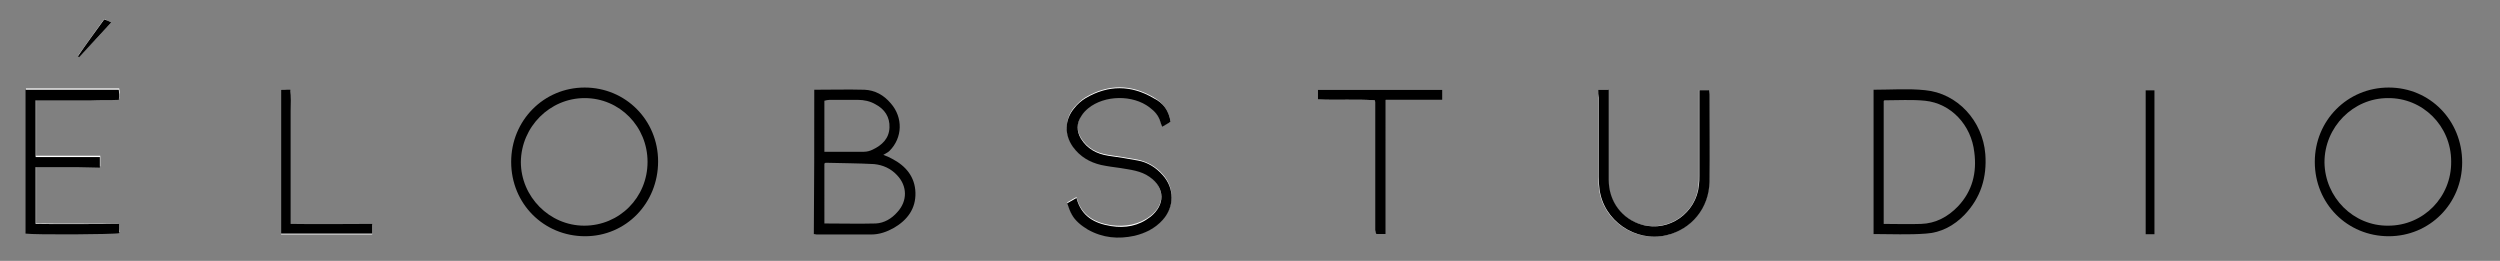 <?xml version="1.0" encoding="utf-8"?>
<!-- Generator: Adobe Illustrator 19.0.0, SVG Export Plug-In . SVG Version: 6.00 Build 0)  -->
<svg version="1.1" id="katman_1" xmlns="http://www.w3.org/2000/svg" xmlns:xlink="http://www.w3.org/1999/xlink" x="0px" y="0px"
	 viewBox="0 0 568.3 59.3" style="enable-background:new 0 0 568.3 59.3;" xml:space="preserve">
<rect x="0" y="0" width="568.3" height="59.3" fill="#808080" stroke="none"/>
<style type="text/css">
	.st0{fill:#FFFFFF;}
</style>
<g>
	<path class="st0" d="M27.1,50.9c-6.4-0.1-12.7,0-18.9-0.1c0-4.4,0-8.5,0-12.9c1.7,0,3.3,0,4.9,0c1.7,0,3.4,0,5,0
		c1.6,0,3.2,0.1,4.7-0.1c0-0.9,0-1.5,0-2.4c-5,0-9.8,0-14.6,0c0-4.4,0-8.5,0-12.9c2.2,0,4.3,0,6.3,0c2.1,0,4.3,0,6.4,0
		c2.1,0,4.1,0.1,6.2-0.1c0-0.6,0.1-0.9,0.1-1.3c0-0.3-0.1-0.6-0.1-1c-7.1,0-14.2,0-21.2,0c0,11,0,21.9,0,32.7
		c2.1,0.3,20.1,0.3,21.3-0.1C27.1,52.4,27.1,51.8,27.1,50.9z M266.1,27.7c-0.4-2.4-1.6-4.3-3.9-5.6c-5.1-3-10.3-3-15.4,0
		c-1,0.6-1.8,1.4-2.6,2.3c-2.2,2.6-2.2,6-0.3,8.8c1.6,2.2,3.8,3.6,6.4,4.1c1.5,0.3,3,0.5,4.4,0.7c2.3,0.4,4.6,0.6,6.6,2
		c3.5,2.6,3.6,6.5,0.2,9.1c-2.6,2-5.7,2.5-8.9,2.1c-3.8-0.6-6.8-2.2-7.9-6.4c-0.7,0.4-1.3,0.7-2.1,1.2c0.4,0.9,0.6,1.7,1,2.5
		c0.9,1.6,2.2,2.7,3.7,3.5c3.3,1.8,6.9,2.2,10.6,1.4c2.5-0.5,4.7-1.6,6.4-3.6c2.7-3,2.7-7.2,0-10.2c-1.5-1.7-3.4-2.8-5.6-3.3
		c-2.3-0.4-4.6-0.8-6.8-1.1c-2.7-0.4-4.8-1.6-6.2-3.9c-1-1.7-1-3.4,0.1-5.1c0.4-0.7,1-1.3,1.6-1.8c3.7-3,10.1-3.1,13.9-0.2
		c1.2,0.9,2.1,2,2.5,3.4c0.1,0.3,0.2,0.6,0.4,1C264.9,28.4,265.5,28,266.1,27.7z M363.3,20.4c0,0.6,0,1.2,0,1.8c0,6,0,12,0,18
		c0,0.9,0.1,1.8,0.2,2.8c0.9,7.1,8.1,12.1,15.1,10.5c5.8-1.3,9.8-6.2,9.9-12.2c0.1-6.6,0-13.2,0-19.8c0-0.3-0.1-0.7-0.1-1
		c-0.7,0-1.4,0-2.2,0c0,0.7,0,1.4,0,2c0,5.8,0,11.7,0,17.5c0,0.7,0,1.4-0.1,2.1c-0.5,6.3-6.8,10.6-12.9,9c-4.6-1.3-7.6-5.2-7.6-10.2
		c0-6.2,0-12.4,0-18.6c0-0.6,0-1.2,0-1.9C364.8,20.4,364.2,20.4,363.3,20.4z M315,22.7c4.4,0,8.6,0,12.9,0c0-0.9,0-1.6,0-2.3
		c-9.5,0-18.9,0-28.3,0c0,0.8,0,1.4,0,2.2c4.4,0.2,8.7-0.1,12.9,0.2c0.1,0.3,0.1,0.3,0.1,0.4c0,9.7,0,19.4,0,29.1
		c0,0.2,0,0.5,0.1,0.7c0,0,0.1,0.1,0.1,0.1c0,0,0.1,0.1,0.1,0.1c0.7,0,1.4,0,2.1,0C315,43,315,33,315,22.7z M63.9,20.4
		c0,11.1,0,22,0,32.9c7,0,13.8,0,20.7,0c0-0.7,0-1.4,0-2.2c-6.2,0-12.3,0-18.5,0c0-1.9,0-3.6,0-5.2c0-1.7,0-3.5,0-5.2
		c0-1.7,0-3.4,0-5s0-3.4,0-5c0-1.7,0-3.5,0-5.2c0-1.6,0.1-3.3-0.1-4.9C65.2,20.4,64.6,20.4,63.9,20.4z M489.8,53.3
		c0-11.1,0-22,0-32.8c-0.8,0-1.4,0-2.1,0c0,11,0,21.9,0,32.8C488.5,53.3,489.1,53.3,489.8,53.3z M25.3,5.1c-0.6-0.3-1.1-0.5-1.6-0.8
		c-2.1,2.9-4.1,5.7-6,8.4c0.1,0.1,0.2,0.1,0.3,0.2C20.4,10.4,22.8,7.8,25.3,5.1z"/>
	<path d="M185.1,20.4c3.9,0,7.7-0.1,11.4,0c2.4,0.1,4.4,1.2,6,3.1c2.8,3.2,2.7,7.8-0.3,10.8c-0.3,0.3-0.7,0.5-1.4,0.9
		c1,0.4,1.5,0.6,2,0.9c3.1,1.6,5.2,4.1,5.3,7.7c0.1,3.6-1.8,6.2-4.9,8c-1.6,0.9-3.3,1.5-5.1,1.5c-4.2,0-8.3,0-12.5,0
		c-0.2,0-0.3-0.1-0.6-0.1C185.1,42.3,185.1,31.4,185.1,20.4z M187.4,50.8c4,0,7.9,0.1,11.7,0c1.9-0.1,3.6-1.1,4.9-2.6
		c2.3-2.5,2.3-5.9-0.1-8.4c-1.4-1.5-3.2-2.3-5.2-2.5c-3.7-0.2-7.4-0.2-11-0.3c-0.1,0-0.2,0.1-0.3,0.2
		C187.4,41.8,187.4,46.2,187.4,50.8z M187.4,34.5c3.1,0,6,0,9,0c0.7,0,1.4-0.2,2-0.5c2.1-1,3.7-2.5,3.8-5c0.1-2.4-1.1-4.2-3.2-5.3
		c-1.2-0.7-2.6-1-4-1c-2.1,0-4.3,0-6.4,0c-0.4,0-0.8,0.1-1.2,0.2C187.4,26.7,187.4,30.5,187.4,34.5z"/>
	<path d="M526.2,36.8c0-9.4,7.4-16.9,16.8-16.9c9.4,0,16.7,7.5,16.7,17c0,9.4-7.4,16.8-16.7,16.8C533.6,53.7,526.2,46.3,526.2,36.8z
		 M557.2,36.7c0-8.1-6.5-14.5-14.4-14.4c-7.9,0-14.4,6.6-14.4,14.6c0.1,8,6.6,14.5,14.5,14.4C550.9,51.3,557.3,44.8,557.2,36.7z"/>
	<path d="M116.2,36.8c0-9.4,7.4-16.9,16.7-16.9c9.3,0,16.7,7.4,16.7,16.8c0,9.5-7.3,17-16.6,17C123.6,53.7,116.2,46.3,116.2,36.8z
		 M132.9,22.3c-7.9,0-14.4,6.5-14.5,14.5c0,7.9,6.5,14.5,14.4,14.5c8,0,14.4-6.4,14.4-14.5C147.2,28.8,140.9,22.3,132.9,22.3z"/>
	<path d="M425.9,20.4c4,0,7.9-0.3,11.7,0.1c7.4,0.7,13.1,7,13.7,14.5c0.4,5.3-1,9.9-4.7,13.8c-2.4,2.5-5.4,4.1-8.8,4.3
		c-3.9,0.3-7.8,0.1-11.9,0.1C425.9,42.3,425.9,31.4,425.9,20.4z M428.2,50.9c2.9,0,5.7,0.1,8.5,0c3.3-0.1,6.1-1.6,8.4-4
		c3.3-3.5,4.3-7.7,3.7-12.3c-0.7-6.2-5.3-11.1-11.2-11.7c-3-0.3-6.1-0.1-9.2-0.1c-0.1,0-0.2,0.1-0.2,0.2
		C428.2,32.3,428.2,41.5,428.2,50.9z"/>
	<path id="XMLID_7_" d="M27.1,50.9c0,0.9,0,1.5,0,2.1c-1.2,0.3-19.2,0.4-21.3,0.1c0-10.9,0-21.7,0-32.7c7.1,0,14.1,0,21.2,0
		c0,0.3,0.1,0.7,0.1,1c0,0.3,0,0.7-0.1,1.3c-2.1,0.1-4.1,0-6.2,0.1c-2.1,0-4.3,0-6.4,0c-2.1,0-4.1,0-6.3,0c0,4.3,0,8.5,0,12.9
		c4.9,0,9.7,0,14.6,0c0,0.8,0,1.5,0,2.4C21.2,38.1,19.6,38,18,38c-1.7,0-3.4,0-5,0c-1.6,0-3.2,0-4.9,0c0,4.3,0,8.5,0,12.9
		C14.4,51,20.6,50.9,27.1,50.9z"/>
	<path id="XMLID_6_" d="M266.1,27.7c-0.6,0.4-1.2,0.7-1.9,1.1c-0.2-0.4-0.3-0.7-0.4-1c-0.4-1.5-1.3-2.5-2.5-3.4
		c-3.8-2.9-10.2-2.8-13.9,0.2c-0.6,0.5-1.2,1.1-1.6,1.8c-1.1,1.6-1.1,3.4-0.1,5.1c1.4,2.3,3.6,3.5,6.2,3.9c2.3,0.3,4.6,0.7,6.8,1.1
		c2.2,0.4,4.1,1.6,5.6,3.3c2.7,3,2.7,7.2,0,10.2c-1.7,1.9-3.9,3-6.4,3.6c-3.7,0.8-7.2,0.5-10.6-1.4c-1.5-0.9-2.9-2-3.7-3.5
		c-0.4-0.7-0.7-1.6-1-2.5c0.8-0.4,1.4-0.8,2.1-1.2c1.1,4.2,4.1,5.8,7.9,6.4c3.2,0.5,6.2,0,8.9-2.1c3.4-2.7,3.4-6.6-0.2-9.1
		c-2-1.4-4.3-1.6-6.6-2c-1.5-0.2-3-0.4-4.4-0.7c-2.6-0.6-4.8-1.9-6.4-4.1c-2-2.8-1.9-6.2,0.3-8.8c0.7-0.9,1.6-1.7,2.6-2.3
		c5.1-3,10.3-3,15.4,0C264.5,23.4,265.7,25.2,266.1,27.7z"/>
	<path id="XMLID_5_" d="M363.3,20.4c0.8,0,1.5,0,2.4,0c0,0.6,0,1.2,0,1.9c0,6.2,0,12.4,0,18.6c0,4.9,3,8.9,7.6,10.2
		c6.1,1.7,12.3-2.7,12.9-9c0.1-0.7,0.1-1.4,0.1-2.1c0-5.8,0-11.7,0-17.5c0-0.6,0-1.2,0-2c0.8,0,1.5,0,2.2,0c0,0.3,0.1,0.7,0.1,1
		c0,6.6,0.1,13.2,0,19.8c-0.1,6-4.1,10.9-9.9,12.2c-7,1.6-14.2-3.4-15.1-10.5c-0.1-0.9-0.2-1.8-0.2-2.8c0-6,0-12,0-18
		C363.3,21.6,363.3,21,363.3,20.4z"/>
	<path id="XMLID_4_" d="M315,22.7c0,10.3,0,20.4,0,30.5c-0.8,0-1.4,0-2.1,0c0,0,0,0-0.1-0.1c0,0-0.1-0.1-0.1-0.1
		c0-0.2-0.1-0.5-0.1-0.7c0-9.7,0-19.4,0-29.1c0-0.1,0-0.1-0.1-0.4c-4.2-0.3-8.5,0-12.9-0.2c0-0.8,0-1.4,0-2.2c9.4,0,18.8,0,28.3,0
		c0,0.7,0,1.4,0,2.3C323.6,22.7,319.4,22.7,315,22.7z"/>
	<path id="XMLID_3_" d="M63.9,20.4c0.7,0,1.3,0,2.1,0c0.2,1.6,0.1,3.3,0.1,4.9c0,1.7,0,3.5,0,5.2c0,1.7,0,3.4,0,5s0,3.4,0,5
		c0,1.7,0,3.5,0,5.2c0,1.7,0,3.3,0,5.2c6.3,0.1,12.4,0,18.5,0c0,0.8,0,1.4,0,2.2c-6.9,0-13.7,0-20.7,0
		C63.9,42.3,63.9,31.4,63.9,20.4z"/>
	<path id="XMLID_2_" d="M489.8,53.3c-0.7,0-1.3,0-2.1,0c0-10.9,0-21.8,0-32.8c0.7,0,1.3,0,2.1,0C489.8,31.3,489.8,42.2,489.8,53.3z"
		/>
	<path id="XMLID_1_" d="M25.3,5.1c-2.5,2.7-4.9,5.3-7.3,7.9c-0.1-0.1-0.2-0.1-0.3-0.2c1.9-2.8,3.9-5.5,6-8.4
		C24.3,4.6,24.7,4.8,25.3,5.1z"/>
</g>
</svg>

